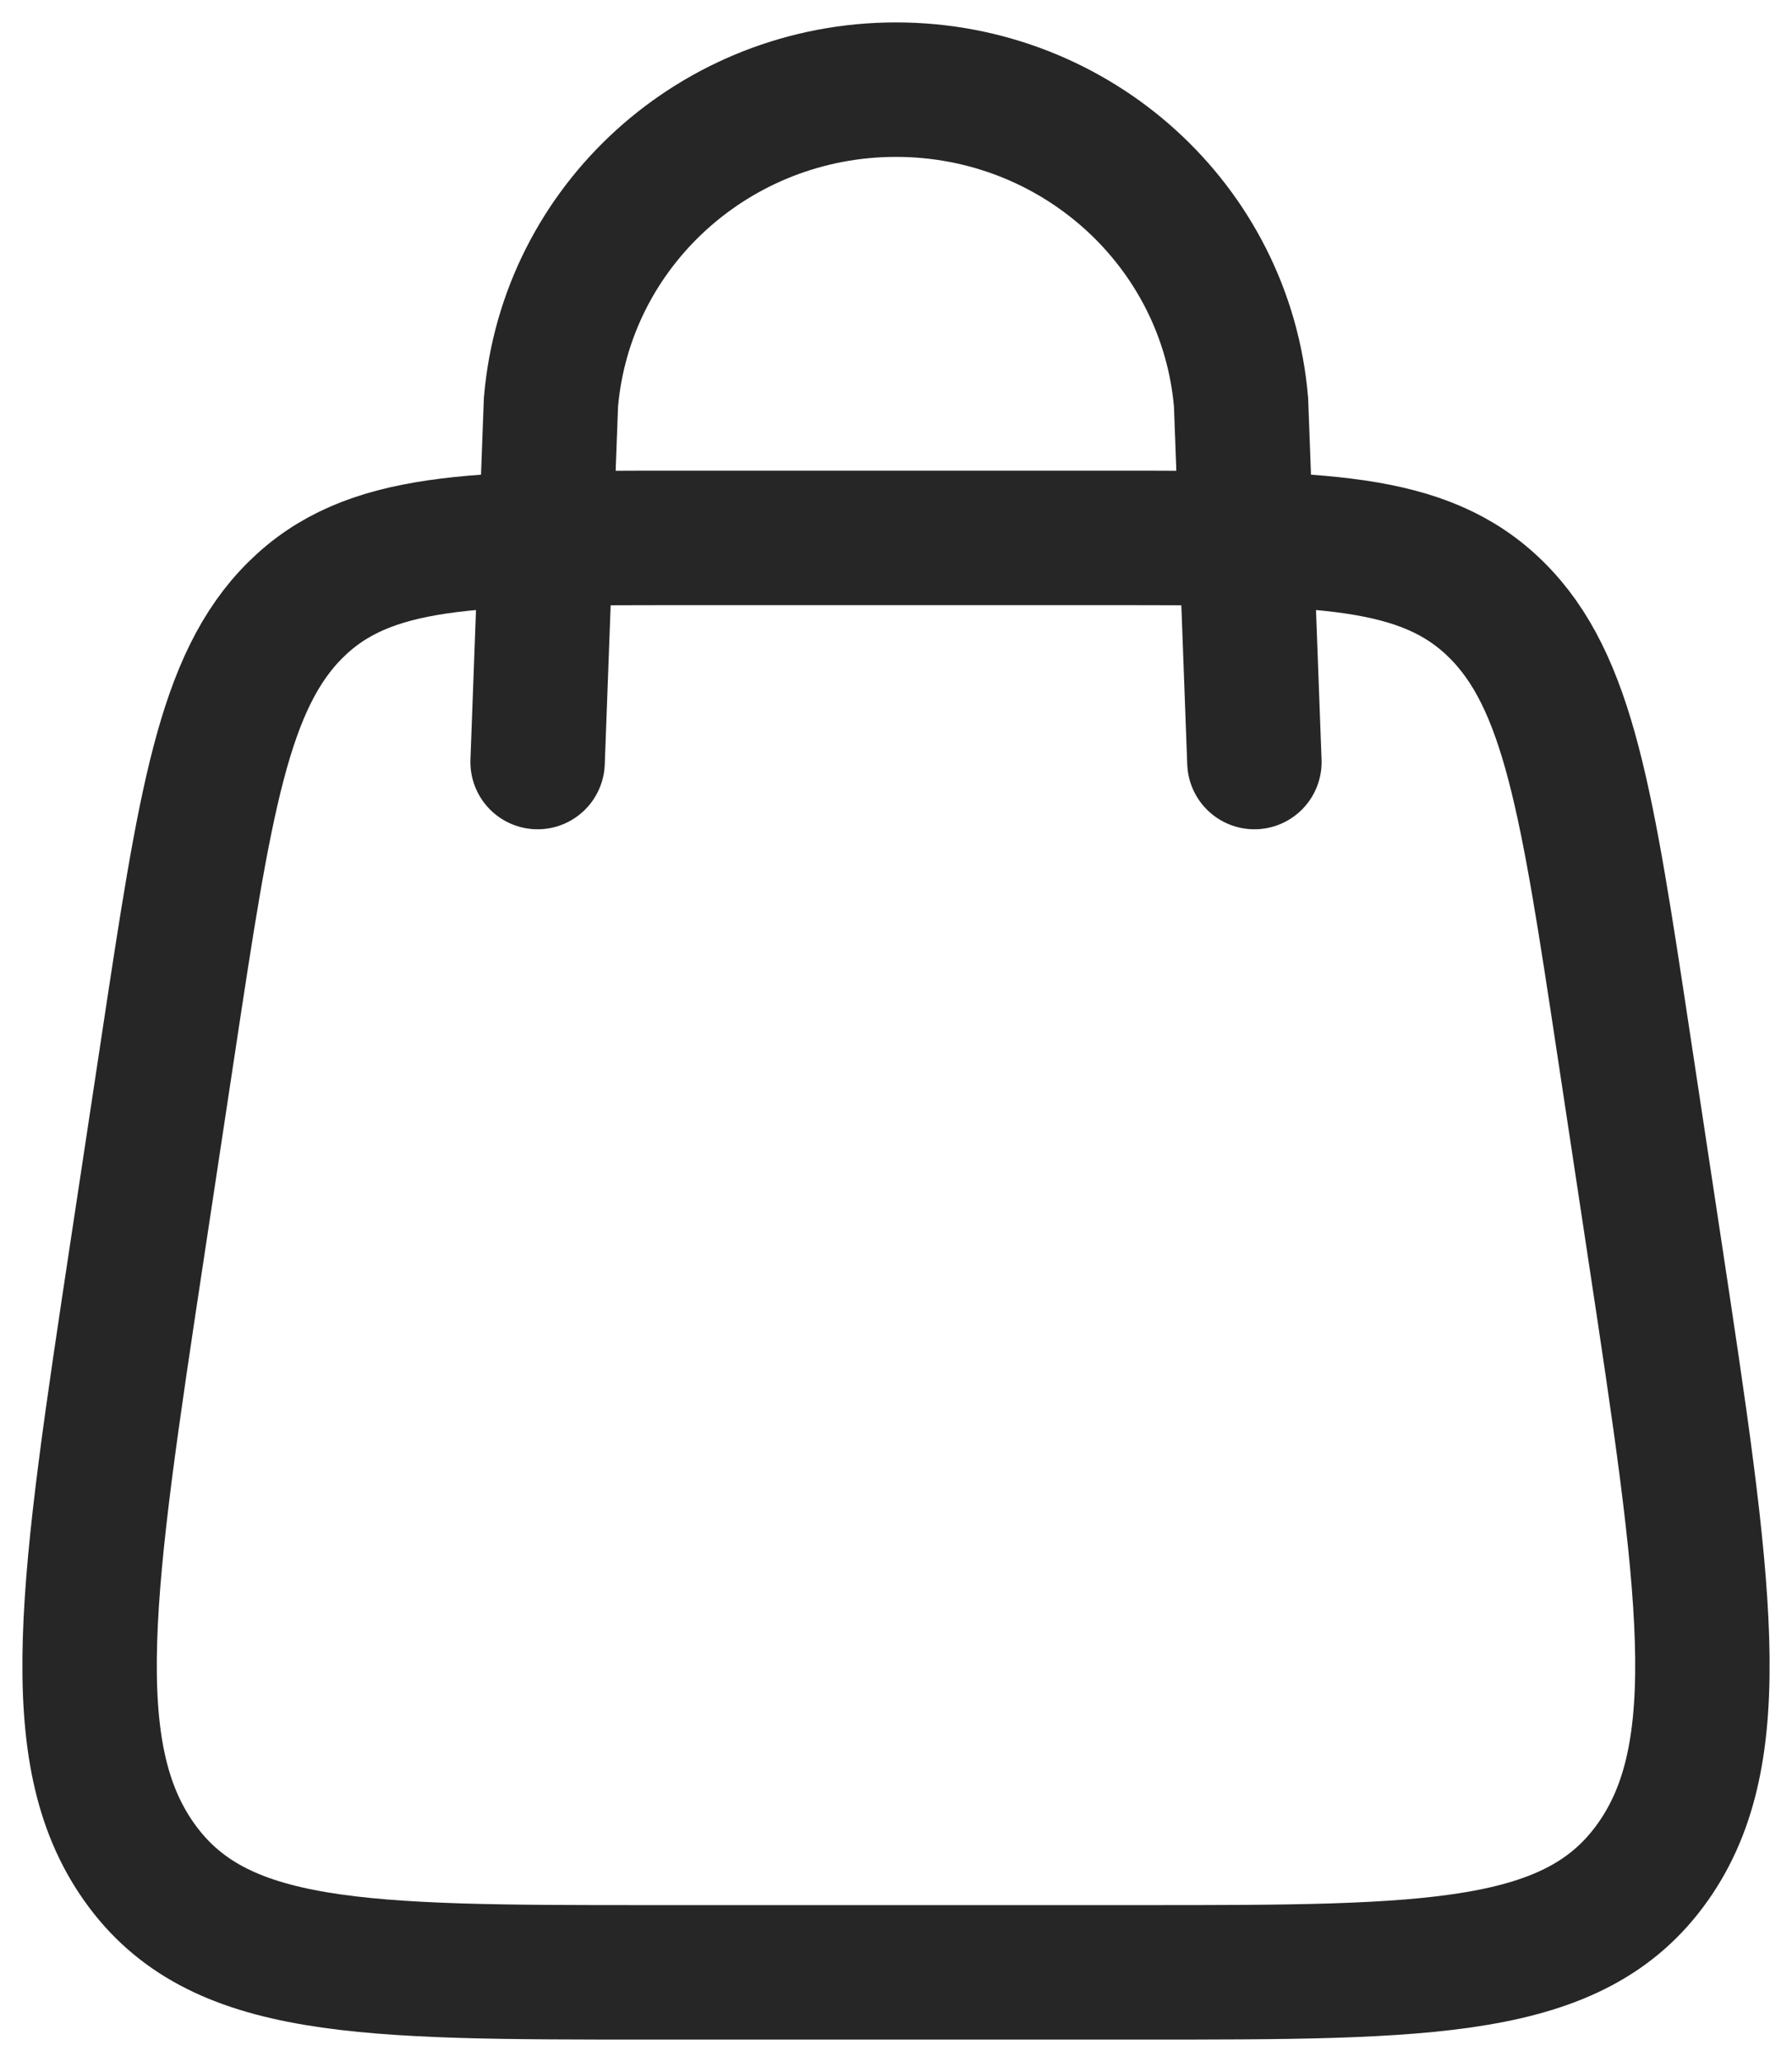 <svg width="20" height="23" viewBox="0 0 20 23" fill="none" xmlns="http://www.w3.org/2000/svg">
<g id="Bag">
<path id="Vector" d="M1.532 13.937L1.878 11.652C2.287 8.95 2.492 7.599 3.301 6.8C4.111 6 5.274 6 7.601 6H12.399C14.726 6 15.889 6 16.699 6.8C17.509 7.599 17.713 8.95 18.122 11.652L18.468 13.937C19.034 17.676 19.317 19.545 18.445 20.772C17.574 22 15.965 22 12.745 22H7.255C4.035 22 2.426 22 1.555 20.772C0.683 19.545 0.966 17.676 1.532 13.937Z" stroke="#262626" stroke-width="1.5"/>
<path id="Vector 7277" d="M6 8.5L6.149 4.488C6.316 2.516 7.99 1 10 1C12.01 1 13.684 2.516 13.851 4.488L14 8.5" stroke="#262626" stroke-width="1.5" stroke-linecap="round"/>
</g>
</svg>
